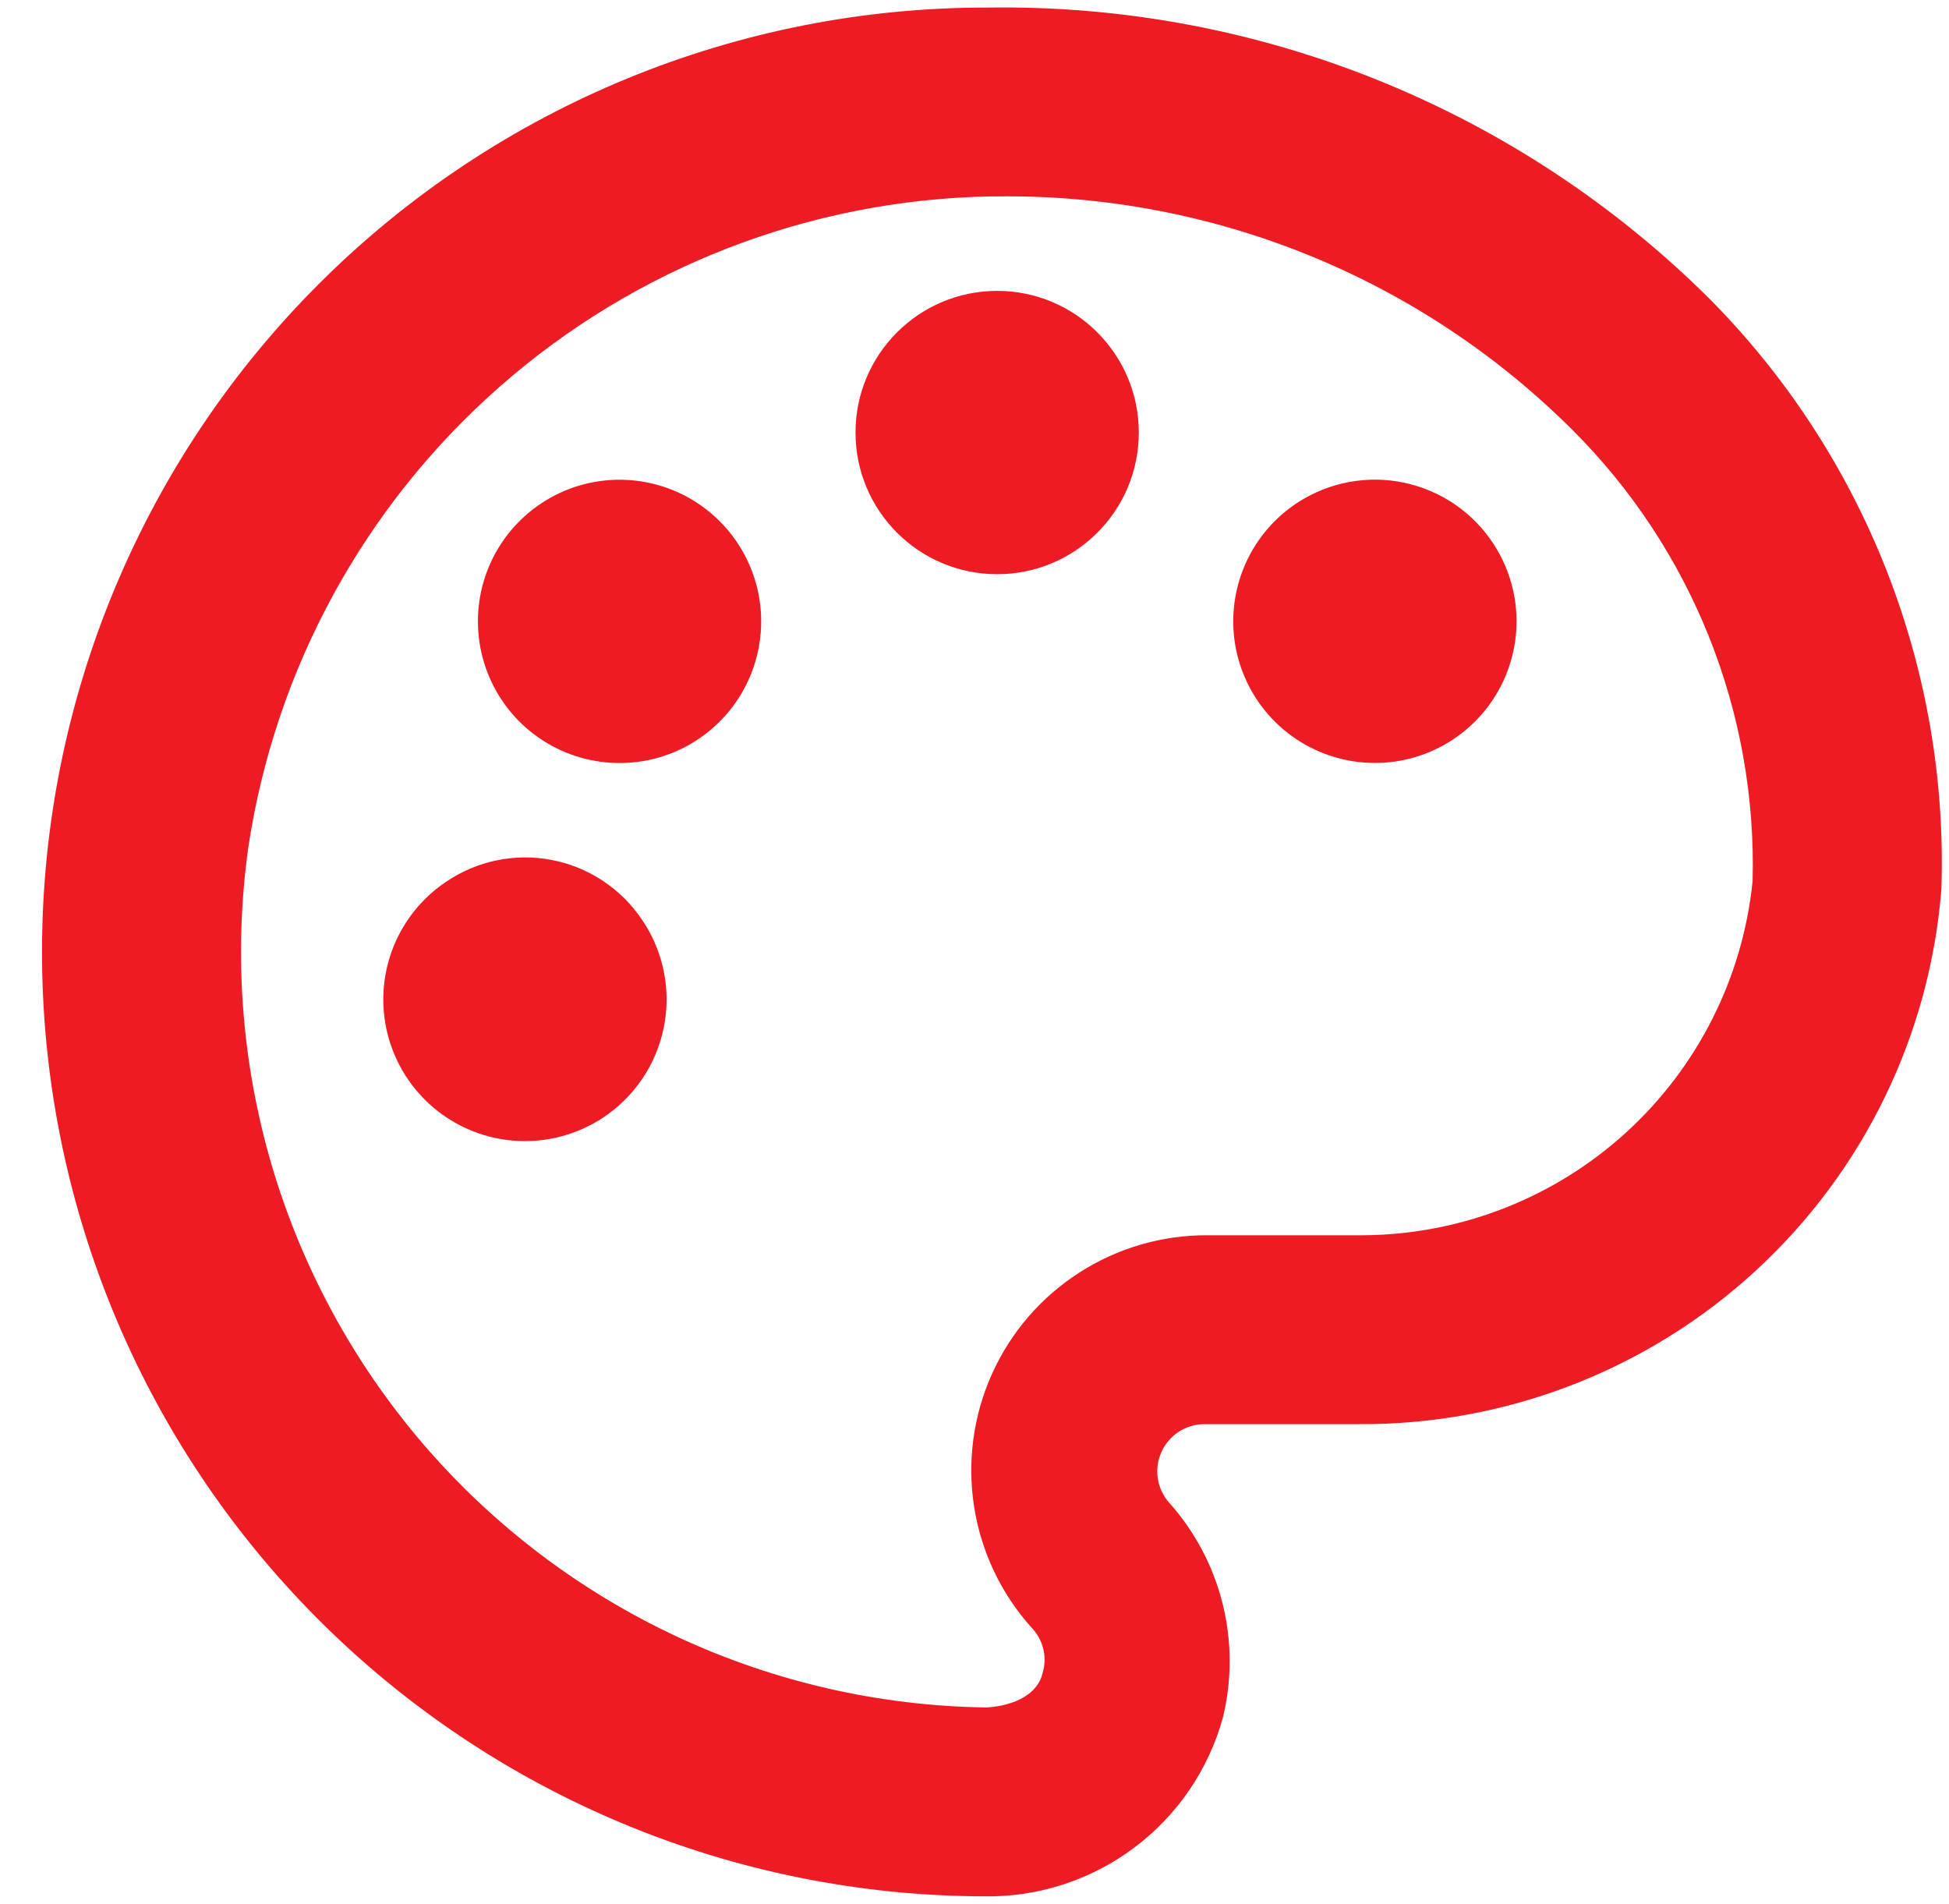 <svg width="43" height="42" viewBox="0 0 43 42" fill="none" xmlns="http://www.w3.org/2000/svg">
<path d="M37.708 6.583C35.62 4.509 33.137 2.873 30.408 1.771C27.678 0.669 24.756 0.124 21.812 0.167C16.287 0.153 10.983 2.335 7.066 6.232C3.149 10.129 0.941 15.422 0.927 20.948C0.913 26.473 3.095 31.778 6.992 35.694C10.889 39.611 16.183 41.819 21.708 41.833C22.899 41.854 24.063 41.478 25.017 40.765C25.971 40.053 26.661 39.043 26.979 37.896C27.182 37.067 27.18 36.202 26.973 35.374C26.766 34.546 26.361 33.782 25.792 33.146C25.66 32.996 25.574 32.812 25.544 32.615C25.514 32.418 25.542 32.216 25.623 32.034C25.704 31.852 25.836 31.697 26.002 31.588C26.169 31.478 26.363 31.419 26.562 31.417H30C33.235 31.432 36.356 30.222 38.737 28.031C41.117 25.84 42.581 22.83 42.833 19.604C42.911 17.199 42.496 14.804 41.615 12.565C40.734 10.326 39.404 8.29 37.708 6.583ZM30.083 27.25H26.646C25.642 27.244 24.658 27.53 23.813 28.073C22.968 28.615 22.299 29.391 21.887 30.306C21.474 31.221 21.337 32.237 21.49 33.229C21.643 34.221 22.081 35.148 22.75 35.896C22.88 36.027 22.972 36.192 23.017 36.372C23.061 36.551 23.055 36.74 23 36.917C22.896 37.354 22.417 37.625 21.771 37.667C19.405 37.636 17.072 37.102 14.929 36.101C12.785 35.099 10.879 33.652 9.338 31.857C7.797 30.062 6.656 27.959 5.99 25.688C5.325 23.417 5.151 21.031 5.479 18.688C6.073 14.75 8.041 11.149 11.034 8.522C14.027 5.895 17.852 4.412 21.833 4.333H22C24.356 4.302 26.694 4.744 28.877 5.631C31.059 6.518 33.042 7.834 34.708 9.5C36.008 10.801 37.03 12.353 37.71 14.061C38.391 15.77 38.716 17.599 38.667 19.438C38.451 21.569 37.455 23.545 35.871 24.987C34.287 26.429 32.225 27.235 30.083 27.25Z" fill="#ED1C24"/>
<path d="M22 12.667C23.726 12.667 25.125 11.268 25.125 9.542C25.125 7.816 23.726 6.417 22 6.417C20.274 6.417 18.875 7.816 18.875 9.542C18.875 11.268 20.274 12.667 22 12.667Z" fill="#ED1C24"/>
<path d="M28.771 11C28.235 11.309 27.804 11.77 27.531 12.324C27.258 12.878 27.155 13.501 27.235 14.114C27.316 14.726 27.576 15.301 27.984 15.766C28.391 16.231 28.927 16.564 29.524 16.724C30.121 16.884 30.752 16.864 31.337 16.666C31.922 16.467 32.435 16.1 32.812 15.61C33.188 15.12 33.411 14.529 33.452 13.913C33.493 13.296 33.35 12.681 33.041 12.146C32.836 11.79 32.563 11.478 32.238 11.228C31.912 10.978 31.54 10.794 31.143 10.688C30.747 10.581 30.333 10.554 29.926 10.608C29.519 10.661 29.126 10.795 28.771 11Z" fill="#ED1C24"/>
<path d="M15.229 11C14.694 10.692 14.079 10.549 13.462 10.59C12.846 10.63 12.255 10.853 11.765 11.23C11.275 11.606 10.908 12.119 10.709 12.705C10.511 13.29 10.491 13.921 10.651 14.518C10.811 15.114 11.144 15.65 11.609 16.058C12.074 16.465 12.649 16.725 13.261 16.806C13.874 16.887 14.497 16.784 15.051 16.511C15.605 16.237 16.066 15.806 16.375 15.271C16.58 14.915 16.714 14.523 16.767 14.116C16.821 13.708 16.794 13.295 16.687 12.898C16.581 12.501 16.397 12.13 16.147 11.804C15.897 11.478 15.585 11.205 15.229 11Z" fill="#ED1C24"/>
<path d="M9.833 19.458C9.32 19.804 8.922 20.295 8.688 20.867C8.455 21.44 8.396 22.069 8.52 22.675C8.644 23.281 8.945 23.836 9.385 24.271C9.825 24.706 10.384 25 10.992 25.117C11.599 25.234 12.227 25.168 12.797 24.927C13.367 24.687 13.852 24.282 14.192 23.766C14.532 23.249 14.711 22.643 14.707 22.025C14.702 21.406 14.514 20.803 14.166 20.292C13.938 19.951 13.644 19.658 13.302 19.432C12.96 19.205 12.577 19.048 12.174 18.971C11.771 18.893 11.356 18.897 10.954 18.98C10.553 19.064 10.172 19.226 9.833 19.458Z" fill="#ED1C24"/>
</svg>
